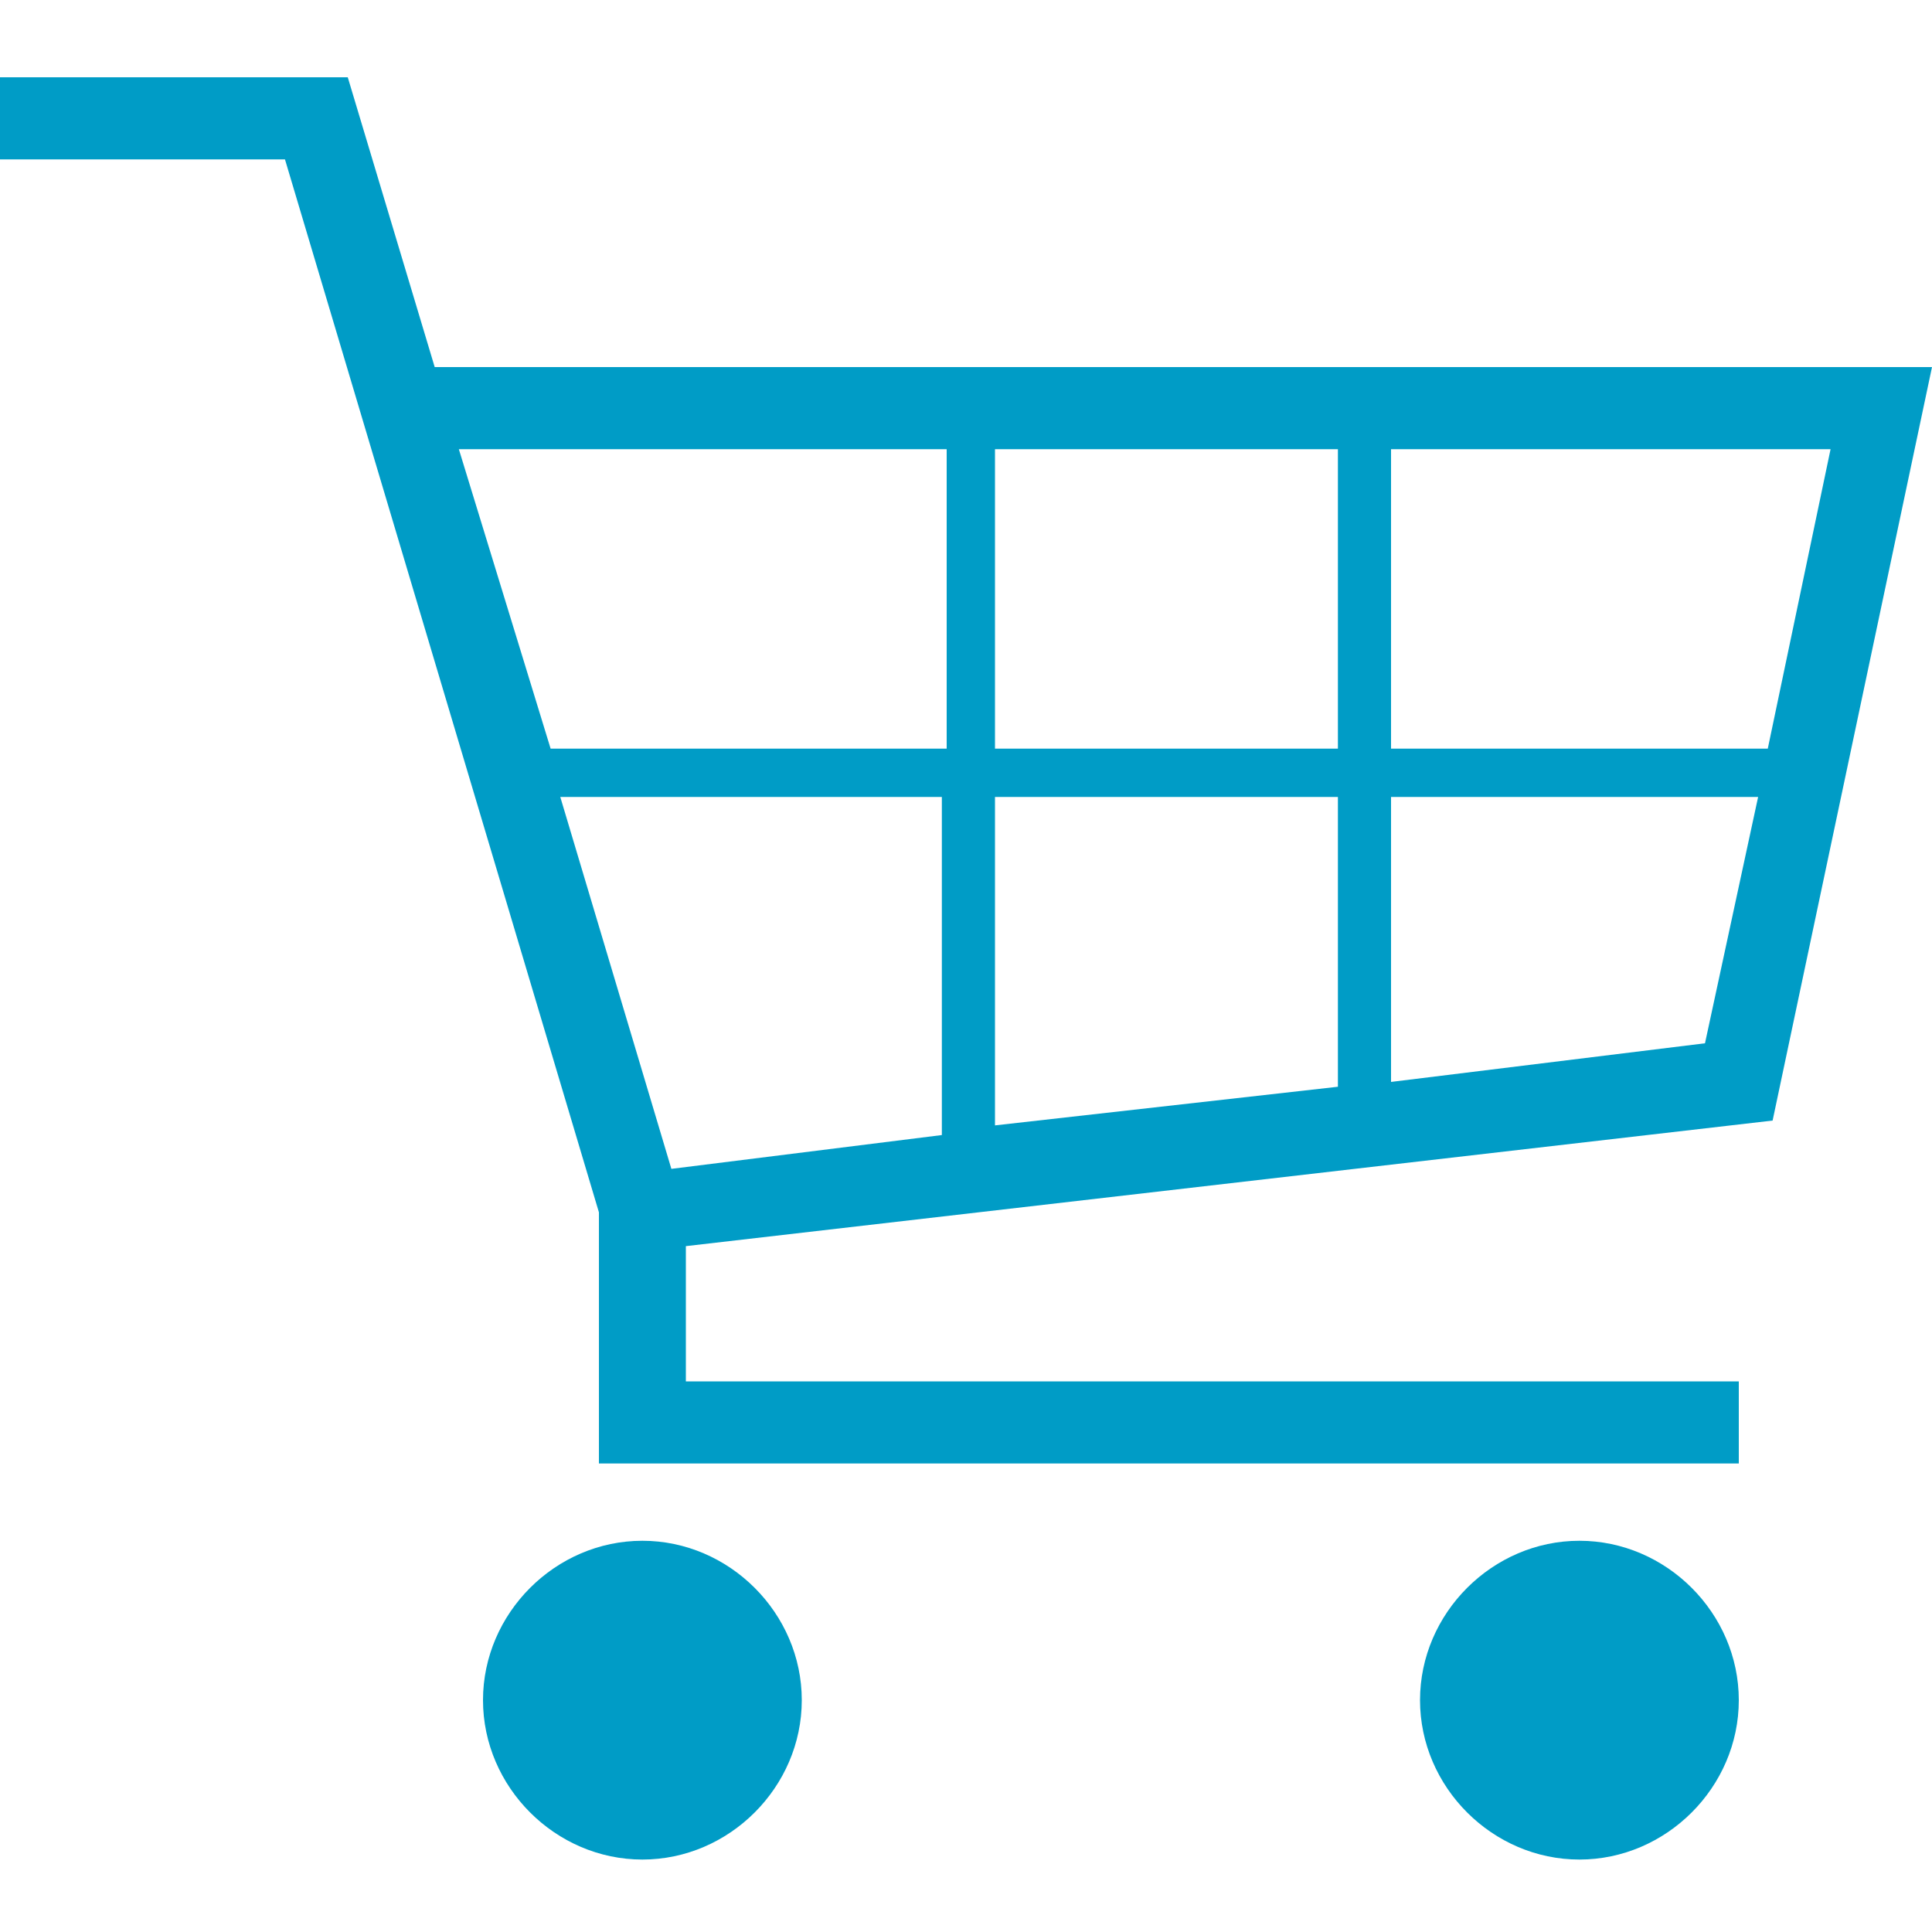 <?xml version="1.0" encoding="utf-8"?>
<!-- Generator: Adobe Illustrator 26.0.1, SVG Export Plug-In . SVG Version: 6.00 Build 0)  -->
<svg version="1.1" id="Laag_1" xmlns="http://www.w3.org/2000/svg" xmlns:xlink="http://www.w3.org/1999/xlink" x="0px" y="0px"
	 viewBox="0 0 40 40" style="enable-background:new 0 0 40 40;" xml:space="preserve">
<style type="text/css">
	.st0{fill:#898989;}
	.st1{fill:#009cc6;}
</style>
<g>
	<path class="st1" d="M32.7,31.9c-1.8,0-3.3,1.5-3.3,3.3c0,1.8,1.5,3.3,3.3,3.3c1.8,0,3.3-1.5,3.3-3.3C36,33.4,34.5,31.9,32.7,31.9z
		"/>
	<path class="st1" d="M13.3,31.9c-1.8,0-3.3,1.5-3.3,3.3c0,1.8,1.5,3.3,3.3,3.3c1.8,0,3.3-1.5,3.3-3.3
		C16.6,33.4,15.1,31.9,13.3,31.9z"/>
	<path class="st1" d="M9,7.6L7.2,1.6H0v1.7h5.9l6.5,21.8v5.2H36v-1.7H14.2v-2.8l22.5-2.6L40,7.6H9z M20.6,15.5V9.3h7.1v6.2H20.6z
		 M27.7,16.5v6l-7.1,0.8v-6.8H27.7z M28.8,9.3h9.1l-1.3,6.2h-7.8V9.3z M19.6,9.3v6.2h-8.2L9.5,9.3H19.6z M11.6,16.5h7.9v7l-5.6,0.7
		L11.6,16.5z M28.8,22.4v-5.9h7.6l-1.1,5.1L28.8,22.4z"/>
</g>
</svg>
